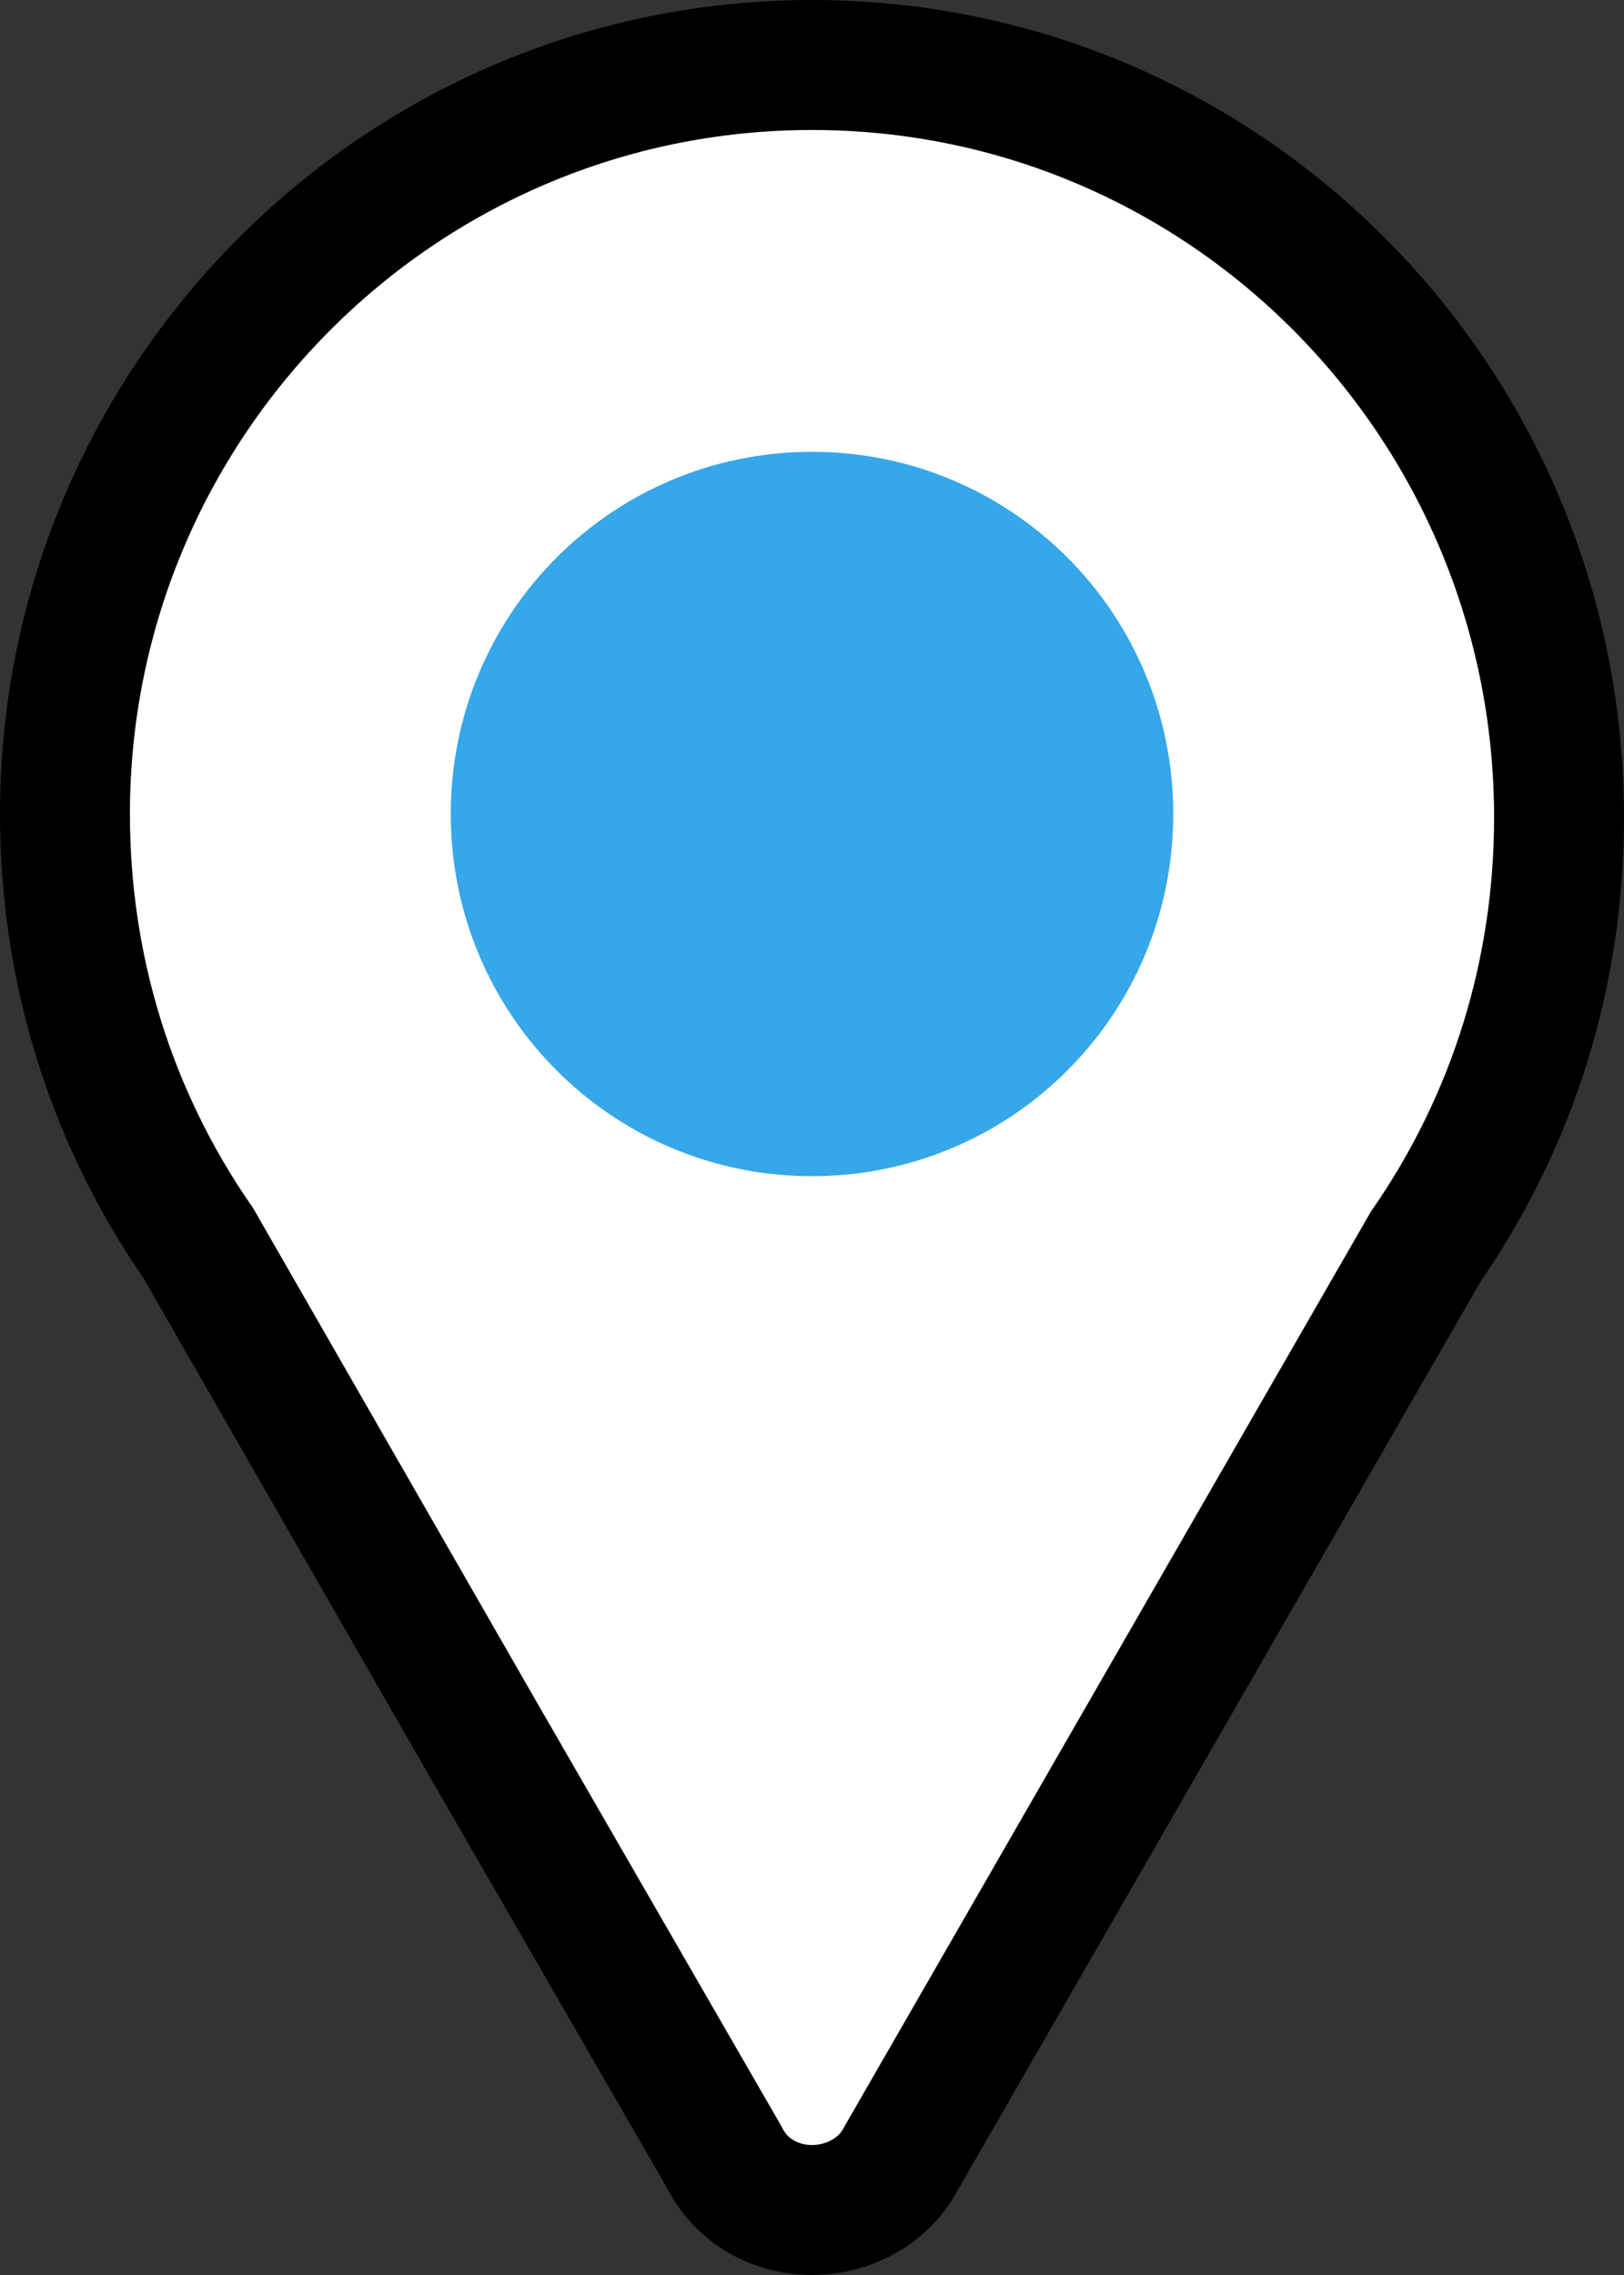 <?xml version="1.0" encoding="UTF-8"?>
<svg width="50px" height="70px" viewBox="0 0 50 70" version="1.1" xmlns="http://www.w3.org/2000/svg" xmlns:xlink="http://www.w3.org/1999/xlink">
    <rect x="0" y="0" width="50" height="70" fill="#333333" stroke="none"/>
    <!-- Generator: Sketch 58 (84663) - https://sketch.com -->
    <title>Group</title>
    <desc>Created with Sketch.</desc>
    <g id="Welcome" stroke="none" stroke-width="1" fill="none" fill-rule="evenodd">
        <g id="Desktop_V2" transform="translate(-832, -1852)" fill-rule="nonzero">
            <g id="Kontakt" transform="translate(0, 1793)">
                <g id="Whatsapp" transform="translate(834, 61)">
                    <g id="Group">
                        <path d="M23,0 C10.258,0 0,10.387 0,23.046 C0,27.807 1.404,32.351 4.103,36.246 L12.742,51.285 L20.3,64.377 C20.84,65.459 21.92,66 23,66 L23,66 C24.08,66 25.16,65.459 25.7,64.485 L41.897,36.354 C44.596,32.459 46,27.915 46,23.154 C46,10.387 35.742,0 23,0 Z" id="Shape" stroke="#000000" stroke-width="4" fill="#FFFFFF"></path>
                        <path d="M11.878,23.046 C11.878,16.879 16.845,11.902 23,11.902 C29.155,11.902 34.122,16.879 34.122,23.046 C34.122,29.213 29.155,34.19 23,34.19 C16.845,34.19 11.878,29.213 11.878,23.046 Z" id="Path" fill="#36A7E9"></path>
                    </g>
                </g>
            </g>
        </g>
    </g>
</svg>